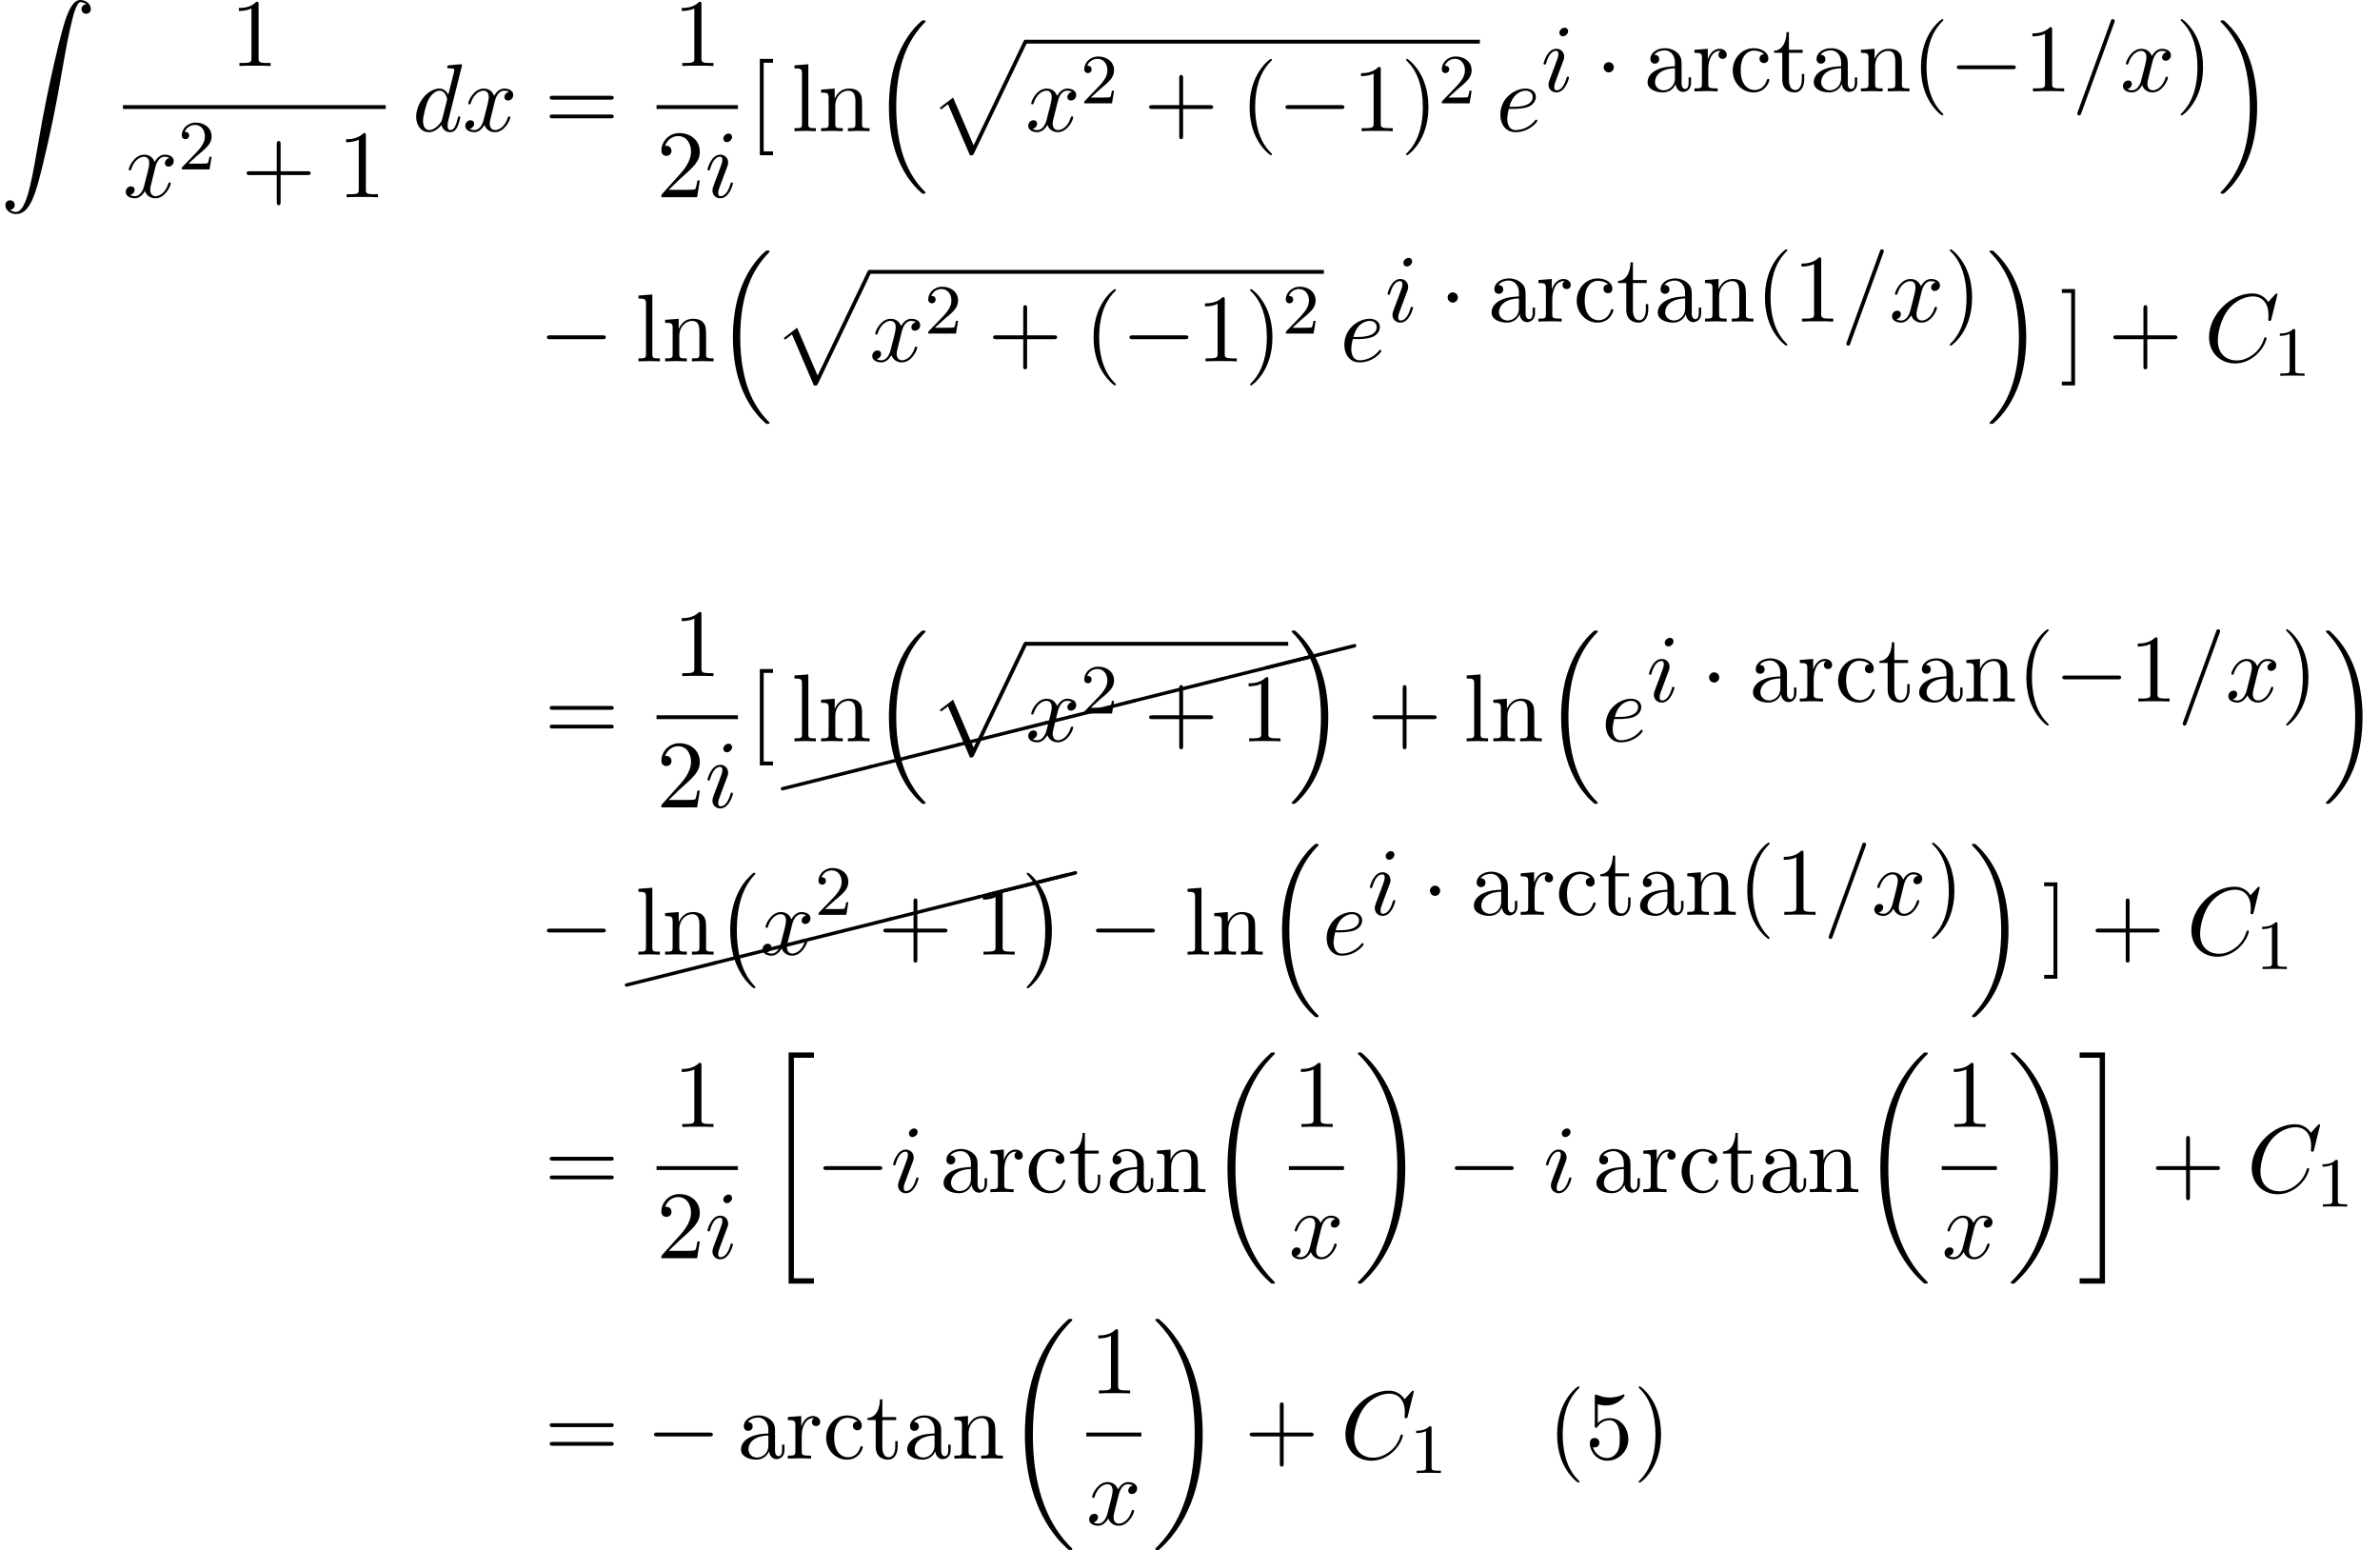 <?xml version='1.0' encoding='UTF-8'?>
<!-- This file was generated by dvisvgm 2.13.3 -->
<svg version='1.1' xmlns='http://www.w3.org/2000/svg' xmlns:xlink='http://www.w3.org/1999/xlink' width='269.504pt' height='175.514pt' viewBox='98.374 80.697 269.504 175.514'>
<defs>
<path id='g5-24' d='M10.002-2.291C10.092-2.311 10.162-2.391 10.162-2.491C10.162-2.6 10.072-2.69 9.963-2.69C9.943-2.69 9.923-2.68 9.913-2.68L-.04-.189C-.13-.169-.189-.09-.189 0C-.189 .11-.11 .189 0 .189H.04L10.002-2.291Z'/>
<path id='g0-0' d='M4.505 12.535C4.505 12.491 4.484 12.469 4.462 12.436C3.96 11.902 3.218 11.018 2.76 9.24C2.509 8.247 2.411 7.124 2.411 6.109C2.411 3.24 3.098 1.233 4.407-.185C4.505-.284 4.505-.305 4.505-.327C4.505-.436 4.418-.436 4.375-.436C4.211-.436 3.622 .218 3.48 .382C2.367 1.702 1.658 3.665 1.658 6.098C1.658 7.647 1.931 9.84 3.36 11.684C3.469 11.815 4.178 12.644 4.375 12.644C4.418 12.644 4.505 12.644 4.505 12.535Z'/>
<path id='g0-1' d='M3.327 6.109C3.327 4.56 3.055 2.367 1.625 .524C1.516 .393 .807-.436 .611-.436C.556-.436 .48-.415 .48-.327C.48-.284 .502-.251 .545-.218C1.069 .349 1.778 1.233 2.225 2.967C2.476 3.96 2.575 5.084 2.575 6.098C2.575 7.2 2.476 8.313 2.193 9.382C1.778 10.909 1.135 11.782 .578 12.393C.48 12.491 .48 12.513 .48 12.535C.48 12.622 .556 12.644 .611 12.644C.775 12.644 1.375 11.978 1.505 11.825C2.618 10.505 3.327 8.542 3.327 6.109Z'/>
<path id='g0-16' d='M5.618 19.069C5.64 19.08 5.738 19.189 5.749 19.189H5.989C6.022 19.189 6.109 19.178 6.109 19.08C6.109 19.036 6.087 19.015 6.065 18.982C5.673 18.589 5.084 17.989 4.407 16.789C3.229 14.695 2.793 12 2.793 9.382C2.793 4.538 4.167 1.691 6.076-.24C6.109-.273 6.109-.305 6.109-.327C6.109-.436 6.033-.436 5.902-.436C5.76-.436 5.738-.436 5.64-.349C4.604 .545 3.436 2.062 2.684 4.364C2.215 5.804 1.964 7.56 1.964 9.371C1.964 11.956 2.433 14.88 4.145 17.411C4.44 17.836 4.844 18.284 4.844 18.295C4.953 18.425 5.105 18.6 5.193 18.676L5.618 19.069Z'/>
<path id='g0-17' d='M4.538 9.371C4.538 6.24 3.807 2.913 1.658 .458C1.505 .284 1.102-.142 .84-.371C.764-.436 .742-.436 .6-.436C.491-.436 .393-.436 .393-.327C.393-.284 .436-.24 .458-.218C.829 .164 1.418 .764 2.095 1.964C3.273 4.058 3.709 6.753 3.709 9.371C3.709 14.105 2.4 16.996 .436 18.993C.415 19.015 .393 19.047 .393 19.08C.393 19.189 .491 19.189 .6 19.189C.742 19.189 .764 19.189 .862 19.102C1.898 18.207 3.065 16.691 3.818 14.389C4.298 12.895 4.538 11.127 4.538 9.371Z'/>
<path id='g0-18' d='M7.636 25.625C7.636 25.582 7.615 25.56 7.593 25.527C7.189 25.124 6.458 24.393 5.727 23.215C3.971 20.4 3.175 16.855 3.175 12.655C3.175 9.72 3.567 5.935 5.367 2.684C6.229 1.135 7.124 .24 7.604-.24C7.636-.273 7.636-.295 7.636-.327C7.636-.436 7.56-.436 7.407-.436S7.233-.436 7.069-.273C3.415 3.055 2.269 8.051 2.269 12.644C2.269 16.931 3.251 21.251 6.022 24.513C6.24 24.764 6.655 25.211 7.102 25.604C7.233 25.735 7.255 25.735 7.407 25.735S7.636 25.735 7.636 25.625Z'/>
<path id='g0-19' d='M5.749 12.655C5.749 8.367 4.767 4.047 1.996 .785C1.778 .535 1.364 .087 .916-.305C.785-.436 .764-.436 .611-.436C.48-.436 .382-.436 .382-.327C.382-.284 .425-.24 .447-.218C.829 .175 1.56 .905 2.291 2.084C4.047 4.898 4.844 8.444 4.844 12.644C4.844 15.578 4.451 19.364 2.651 22.615C1.789 24.164 .884 25.069 .425 25.527C.404 25.56 .382 25.593 .382 25.625C.382 25.735 .48 25.735 .611 25.735C.764 25.735 .785 25.735 .949 25.571C4.604 22.244 5.749 17.247 5.749 12.655Z'/>
<path id='g0-20' d='M2.727 25.735H5.596V25.135H3.327V.164H5.596V-.436H2.727V25.735Z'/>
<path id='g0-21' d='M2.422 25.135H.153V25.735H3.022V-.436H.153V.164H2.422V25.135Z'/>
<path id='g0-90' d='M1.135 23.749C1.484 23.727 1.669 23.487 1.669 23.215C1.669 22.855 1.396 22.68 1.145 22.68C.884 22.68 .611 22.844 .611 23.225C.611 23.782 1.156 24.24 1.822 24.24C3.48 24.24 4.102 21.687 4.876 18.524C5.716 15.076 6.425 11.596 7.015 8.095C7.418 5.771 7.822 3.589 8.193 2.182C8.324 1.647 8.695 .24 9.12 .24C9.458 .24 9.731 .447 9.775 .491C9.415 .513 9.229 .753 9.229 1.025C9.229 1.385 9.502 1.56 9.753 1.56C10.015 1.56 10.287 1.396 10.287 1.015C10.287 .425 9.698 0 9.098 0C8.269 0 7.658 1.189 7.058 3.415C7.025 3.535 5.542 9.011 4.342 16.145C4.058 17.815 3.742 19.636 3.382 21.153C3.185 21.949 2.684 24 1.8 24C1.407 24 1.145 23.749 1.135 23.749Z'/>
<path id='g0-112' d='M4.625 12.655C4.964 12.655 4.975 12.644 5.084 12.436L11.051-.022C11.127-.164 11.127-.185 11.127-.218C11.127-.338 11.04-.436 10.909-.436C10.767-.436 10.724-.338 10.669-.218L5.04 11.52L2.716 6.109L1.2 7.276L1.364 7.451L2.138 6.862L4.625 12.655Z'/>
<path id='g2-61' d='M4.789-7.767C4.844-7.909 4.844-7.953 4.844-7.964C4.844-8.084 4.745-8.182 4.625-8.182C4.549-8.182 4.473-8.149 4.44-8.084L.655 2.313C.6 2.455 .6 2.498 .6 2.509C.6 2.629 .698 2.727 .818 2.727C.96 2.727 .993 2.651 1.058 2.465L4.789-7.767Z'/>
<path id='g2-67' d='M8.291-7.582C8.291-7.615 8.269-7.691 8.171-7.691C8.138-7.691 8.127-7.68 8.007-7.56L7.244-6.72C7.145-6.873 6.644-7.691 5.433-7.691C3-7.691 .545-5.28 .545-2.749C.545-.949 1.833 .24 3.502 .24C4.451 .24 5.28-.196 5.858-.698C6.873-1.593 7.058-2.585 7.058-2.618C7.058-2.727 6.949-2.727 6.927-2.727C6.862-2.727 6.807-2.705 6.785-2.618C6.687-2.302 6.436-1.527 5.684-.895C4.931-.284 4.244-.098 3.676-.098C2.695-.098 1.538-.665 1.538-2.367C1.538-2.989 1.767-4.756 2.858-6.033C3.524-6.807 4.549-7.353 5.52-7.353C6.633-7.353 7.276-6.513 7.276-5.247C7.276-4.811 7.244-4.8 7.244-4.691S7.364-4.582 7.407-4.582C7.549-4.582 7.549-4.604 7.604-4.8L8.291-7.582Z'/>
<path id='g2-100' d='M5.629-7.451C5.629-7.462 5.629-7.571 5.487-7.571C5.324-7.571 4.287-7.473 4.102-7.451C4.015-7.44 3.949-7.385 3.949-7.244C3.949-7.113 4.047-7.113 4.211-7.113C4.735-7.113 4.756-7.036 4.756-6.927L4.724-6.709L4.069-4.124C3.873-4.527 3.556-4.822 3.065-4.822C1.789-4.822 .436-3.218 .436-1.625C.436-.6 1.036 .12 1.887 .12C2.105 .12 2.651 .076 3.305-.698C3.393-.24 3.775 .12 4.298 .12C4.68 .12 4.931-.131 5.105-.48C5.291-.873 5.433-1.538 5.433-1.56C5.433-1.669 5.335-1.669 5.302-1.669C5.193-1.669 5.182-1.625 5.149-1.473C4.964-.764 4.767-.12 4.32-.12C4.025-.12 3.993-.404 3.993-.622C3.993-.884 4.015-.96 4.058-1.145L5.629-7.451ZM3.36-1.298C3.305-1.102 3.305-1.08 3.142-.895C2.662-.295 2.215-.12 1.909-.12C1.364-.12 1.211-.72 1.211-1.145C1.211-1.691 1.56-3.033 1.811-3.535C2.149-4.178 2.64-4.582 3.076-4.582C3.785-4.582 3.938-3.687 3.938-3.622S3.916-3.491 3.905-3.436L3.36-1.298Z'/>
<path id='g2-101' d='M2.04-2.52C2.356-2.52 3.164-2.542 3.709-2.771C4.473-3.098 4.527-3.742 4.527-3.895C4.527-4.375 4.113-4.822 3.36-4.822C2.149-4.822 .502-3.764 .502-1.855C.502-.742 1.145 .12 2.215 .12C3.775 .12 4.691-1.036 4.691-1.167C4.691-1.233 4.625-1.309 4.56-1.309C4.505-1.309 4.484-1.287 4.418-1.2C3.556-.12 2.367-.12 2.236-.12C1.385-.12 1.287-1.036 1.287-1.385C1.287-1.516 1.298-1.855 1.462-2.52H2.04ZM1.527-2.76C1.953-4.418 3.076-4.582 3.36-4.582C3.873-4.582 4.167-4.265 4.167-3.895C4.167-2.76 2.422-2.76 1.975-2.76H1.527Z'/>
<path id='g2-105' d='M3.098-6.818C3.098-7.036 2.945-7.211 2.695-7.211C2.4-7.211 2.105-6.927 2.105-6.633C2.105-6.425 2.258-6.24 2.52-6.24C2.771-6.24 3.098-6.491 3.098-6.818ZM2.269-2.716C2.4-3.033 2.4-3.055 2.509-3.349C2.596-3.567 2.651-3.72 2.651-3.927C2.651-4.418 2.302-4.822 1.756-4.822C.731-4.822 .316-3.24 .316-3.142C.316-3.033 .425-3.033 .447-3.033C.556-3.033 .567-3.055 .622-3.229C.916-4.255 1.353-4.582 1.724-4.582C1.811-4.582 1.996-4.582 1.996-4.233C1.996-4.004 1.92-3.775 1.876-3.665C1.789-3.382 1.298-2.116 1.124-1.647C1.015-1.364 .873-1.004 .873-.775C.873-.262 1.244 .12 1.767 .12C2.793 .12 3.196-1.462 3.196-1.56C3.196-1.669 3.098-1.669 3.065-1.669C2.956-1.669 2.956-1.636 2.902-1.473C2.705-.785 2.345-.12 1.789-.12C1.604-.12 1.527-.229 1.527-.48C1.527-.753 1.593-.905 1.844-1.571L2.269-2.716Z'/>
<path id='g2-120' d='M3.644-3.295C3.709-3.578 3.96-4.582 4.724-4.582C4.778-4.582 5.04-4.582 5.269-4.44C4.964-4.385 4.745-4.113 4.745-3.851C4.745-3.676 4.865-3.469 5.16-3.469C5.4-3.469 5.749-3.665 5.749-4.102C5.749-4.669 5.105-4.822 4.735-4.822C4.102-4.822 3.72-4.244 3.589-3.993C3.316-4.713 2.727-4.822 2.411-4.822C1.276-4.822 .655-3.415 .655-3.142C.655-3.033 .764-3.033 .785-3.033C.873-3.033 .905-3.055 .927-3.153C1.298-4.309 2.018-4.582 2.389-4.582C2.596-4.582 2.978-4.484 2.978-3.851C2.978-3.513 2.793-2.782 2.389-1.255C2.215-.578 1.833-.12 1.353-.12C1.287-.12 1.036-.12 .807-.262C1.08-.316 1.32-.545 1.32-.851C1.32-1.145 1.08-1.233 .916-1.233C.589-1.233 .316-.949 .316-.6C.316-.098 .862 .12 1.342 .12C2.062 .12 2.455-.644 2.487-.709C2.618-.305 3.011 .12 3.665 .12C4.789 .12 5.411-1.287 5.411-1.56C5.411-1.669 5.313-1.669 5.28-1.669C5.182-1.669 5.16-1.625 5.138-1.549C4.778-.382 4.036-.12 3.687-.12C3.262-.12 3.087-.469 3.087-.84C3.087-1.08 3.153-1.32 3.273-1.8L3.644-3.295Z'/>
<path id='g3-49' d='M2.503-5.077C2.503-5.292 2.487-5.3 2.271-5.3C1.945-4.981 1.522-4.79 .765-4.79V-4.527C.98-4.527 1.411-4.527 1.873-4.742V-.654C1.873-.359 1.849-.263 1.092-.263H.813V0C1.14-.024 1.825-.024 2.184-.024S3.236-.024 3.563 0V-.263H3.284C2.527-.263 2.503-.359 2.503-.654V-5.077Z'/>
<path id='g3-50' d='M2.248-1.626C2.375-1.745 2.71-2.008 2.837-2.12C3.332-2.574 3.802-3.013 3.802-3.738C3.802-4.686 3.005-5.3 2.008-5.3C1.052-5.3 .422-4.575 .422-3.866C.422-3.475 .733-3.419 .845-3.419C1.012-3.419 1.259-3.539 1.259-3.842C1.259-4.256 .861-4.256 .765-4.256C.996-4.838 1.53-5.037 1.921-5.037C2.662-5.037 3.045-4.407 3.045-3.738C3.045-2.909 2.463-2.303 1.522-1.339L.518-.303C.422-.215 .422-.199 .422 0H3.571L3.802-1.427H3.555C3.531-1.267 3.467-.869 3.371-.717C3.324-.654 2.718-.654 2.59-.654H1.172L2.248-1.626Z'/>
<path id='g4-40' d='M3.611 2.618C3.611 2.585 3.611 2.564 3.425 2.378C2.062 1.004 1.713-1.058 1.713-2.727C1.713-4.625 2.127-6.524 3.469-7.887C3.611-8.018 3.611-8.04 3.611-8.073C3.611-8.149 3.567-8.182 3.502-8.182C3.393-8.182 2.411-7.44 1.767-6.055C1.211-4.855 1.08-3.644 1.08-2.727C1.08-1.876 1.2-.556 1.8 .676C2.455 2.018 3.393 2.727 3.502 2.727C3.567 2.727 3.611 2.695 3.611 2.618Z'/>
<path id='g4-41' d='M3.153-2.727C3.153-3.578 3.033-4.898 2.433-6.131C1.778-7.473 .84-8.182 .731-8.182C.665-8.182 .622-8.138 .622-8.073C.622-8.04 .622-8.018 .829-7.822C1.898-6.742 2.52-5.007 2.52-2.727C2.52-.862 2.116 1.058 .764 2.433C.622 2.564 .622 2.585 .622 2.618C.622 2.684 .665 2.727 .731 2.727C.84 2.727 1.822 1.985 2.465 .6C3.022-.6 3.153-1.811 3.153-2.727Z'/>
<path id='g4-43' d='M4.462-2.509H7.505C7.658-2.509 7.865-2.509 7.865-2.727S7.658-2.945 7.505-2.945H4.462V-6C4.462-6.153 4.462-6.36 4.244-6.36S4.025-6.153 4.025-6V-2.945H.971C.818-2.945 .611-2.945 .611-2.727S.818-2.509 .971-2.509H4.025V.545C4.025 .698 4.025 .905 4.244 .905S4.462 .698 4.462 .545V-2.509Z'/>
<path id='g4-49' d='M3.207-6.982C3.207-7.244 3.207-7.265 2.956-7.265C2.28-6.567 1.32-6.567 .971-6.567V-6.229C1.189-6.229 1.833-6.229 2.4-6.513V-.862C2.4-.469 2.367-.338 1.385-.338H1.036V0C1.418-.033 2.367-.033 2.804-.033S4.189-.033 4.571 0V-.338H4.222C3.24-.338 3.207-.458 3.207-.862V-6.982Z'/>
<path id='g4-50' d='M1.385-.84L2.542-1.964C4.244-3.469 4.898-4.058 4.898-5.149C4.898-6.393 3.916-7.265 2.585-7.265C1.353-7.265 .545-6.262 .545-5.291C.545-4.68 1.091-4.68 1.124-4.68C1.309-4.68 1.691-4.811 1.691-5.258C1.691-5.542 1.495-5.825 1.113-5.825C1.025-5.825 1.004-5.825 .971-5.815C1.222-6.524 1.811-6.927 2.444-6.927C3.436-6.927 3.905-6.044 3.905-5.149C3.905-4.276 3.36-3.415 2.76-2.738L.665-.404C.545-.284 .545-.262 .545 0H4.593L4.898-1.898H4.625C4.571-1.571 4.495-1.091 4.385-.927C4.309-.84 3.589-.84 3.349-.84H1.385Z'/>
<path id='g4-53' d='M4.898-2.193C4.898-3.491 4.004-4.582 2.825-4.582C2.302-4.582 1.833-4.407 1.44-4.025V-6.153C1.658-6.087 2.018-6.011 2.367-6.011C3.709-6.011 4.473-7.004 4.473-7.145C4.473-7.211 4.44-7.265 4.364-7.265C4.353-7.265 4.331-7.265 4.276-7.233C4.058-7.135 3.524-6.916 2.793-6.916C2.356-6.916 1.855-6.993 1.342-7.222C1.255-7.255 1.233-7.255 1.211-7.255C1.102-7.255 1.102-7.167 1.102-6.993V-3.764C1.102-3.567 1.102-3.48 1.255-3.48C1.331-3.48 1.353-3.513 1.396-3.578C1.516-3.753 1.92-4.342 2.804-4.342C3.371-4.342 3.644-3.84 3.731-3.644C3.905-3.24 3.927-2.815 3.927-2.269C3.927-1.887 3.927-1.233 3.665-.775C3.404-.349 3-.065 2.498-.065C1.702-.065 1.08-.644 .895-1.287C.927-1.276 .96-1.265 1.08-1.265C1.44-1.265 1.625-1.538 1.625-1.8S1.44-2.335 1.08-2.335C.927-2.335 .545-2.258 .545-1.756C.545-.818 1.298 .24 2.52 .24C3.785 .24 4.898-.807 4.898-2.193Z'/>
<path id='g4-61' d='M7.495-3.567C7.658-3.567 7.865-3.567 7.865-3.785S7.658-4.004 7.505-4.004H.971C.818-4.004 .611-4.004 .611-3.785S.818-3.567 .982-3.567H7.495ZM7.505-1.451C7.658-1.451 7.865-1.451 7.865-1.669S7.658-1.887 7.495-1.887H.982C.818-1.887 .611-1.887 .611-1.669S.818-1.451 .971-1.451H7.505Z'/>
<path id='g4-91' d='M2.782 2.727V2.291H1.724V-7.745H2.782V-8.182H1.287V2.727H2.782Z'/>
<path id='g4-93' d='M1.735-8.182H.24V-7.745H1.298V2.291H.24V2.727H1.735V-8.182Z'/>
<path id='g4-97' d='M3.633-.829C3.676-.393 3.971 .065 4.484 .065C4.713 .065 5.378-.087 5.378-.971V-1.582H5.105V-.971C5.105-.338 4.833-.273 4.713-.273C4.353-.273 4.309-.764 4.309-.818V-3C4.309-3.458 4.309-3.884 3.916-4.287C3.491-4.713 2.945-4.887 2.422-4.887C1.527-4.887 .775-4.375 .775-3.655C.775-3.327 .993-3.142 1.276-3.142C1.582-3.142 1.778-3.36 1.778-3.644C1.778-3.775 1.724-4.135 1.222-4.145C1.516-4.527 2.051-4.647 2.4-4.647C2.935-4.647 3.556-4.222 3.556-3.251V-2.847C3-2.815 2.236-2.782 1.549-2.455C.731-2.084 .458-1.516 .458-1.036C.458-.153 1.516 .12 2.204 .12C2.924 .12 3.425-.316 3.633-.829ZM3.556-2.618V-1.527C3.556-.491 2.771-.12 2.28-.12C1.745-.12 1.298-.502 1.298-1.047C1.298-1.647 1.756-2.553 3.556-2.618Z'/>
<path id='g4-99' d='M1.276-2.378C1.276-4.156 2.171-4.615 2.749-4.615C2.847-4.615 3.535-4.604 3.916-4.211C3.469-4.178 3.404-3.851 3.404-3.709C3.404-3.425 3.6-3.207 3.905-3.207C4.189-3.207 4.407-3.393 4.407-3.72C4.407-4.462 3.578-4.887 2.738-4.887C1.375-4.887 .371-3.709 .371-2.356C.371-.96 1.451 .12 2.716 .12C4.178 .12 4.527-1.189 4.527-1.298S4.418-1.407 4.385-1.407C4.287-1.407 4.265-1.364 4.244-1.298C3.927-.284 3.218-.153 2.815-.153C2.236-.153 1.276-.622 1.276-2.378Z'/>
<path id='g4-108' d='M1.931-7.571L.36-7.451V-7.113C1.124-7.113 1.211-7.036 1.211-6.502V-.829C1.211-.338 1.091-.338 .36-.338V0C.72-.011 1.298-.033 1.571-.033S2.378-.011 2.782 0V-.338C2.051-.338 1.931-.338 1.931-.829V-7.571Z'/>
<path id='g4-110' d='M1.2-3.753V-.829C1.2-.338 1.08-.338 .349-.338V0C.731-.011 1.287-.033 1.582-.033C1.865-.033 2.433-.011 2.804 0V-.338C2.073-.338 1.953-.338 1.953-.829V-2.836C1.953-3.971 2.727-4.582 3.425-4.582C4.113-4.582 4.233-3.993 4.233-3.371V-.829C4.233-.338 4.113-.338 3.382-.338V0C3.764-.011 4.32-.033 4.615-.033C4.898-.033 5.465-.011 5.836 0V-.338C5.269-.338 4.996-.338 4.985-.665V-2.749C4.985-3.687 4.985-4.025 4.647-4.418C4.495-4.604 4.135-4.822 3.502-4.822C2.705-4.822 2.193-4.353 1.887-3.676V-4.822L.349-4.702V-4.364C1.113-4.364 1.2-4.287 1.2-3.753Z'/>
<path id='g4-114' d='M1.822-3.622V-4.822L.305-4.702V-4.364C1.069-4.364 1.156-4.287 1.156-3.753V-.829C1.156-.338 1.036-.338 .305-.338V0C.731-.011 1.244-.033 1.549-.033C1.985-.033 2.498-.033 2.935 0V-.338H2.705C1.898-.338 1.876-.458 1.876-.851V-2.531C1.876-3.611 2.335-4.582 3.164-4.582C3.24-4.582 3.262-4.582 3.284-4.571C3.251-4.56 3.033-4.429 3.033-4.145C3.033-3.84 3.262-3.676 3.502-3.676C3.698-3.676 3.971-3.807 3.971-4.156S3.633-4.822 3.164-4.822C2.367-4.822 1.975-4.091 1.822-3.622Z'/>
<path id='g4-116' d='M1.887-4.364H3.447V-4.702H1.887V-6.709H1.615C1.604-5.815 1.276-4.647 .207-4.604V-4.364H1.135V-1.353C1.135-.011 2.149 .12 2.542 .12C3.316 .12 3.622-.655 3.622-1.353V-1.975H3.349V-1.375C3.349-.567 3.022-.153 2.618-.153C1.887-.153 1.887-1.145 1.887-1.331V-4.364Z'/>
<path id='g1-0' d='M7.189-2.509C7.375-2.509 7.571-2.509 7.571-2.727S7.375-2.945 7.189-2.945H1.287C1.102-2.945 .905-2.945 .905-2.727S1.102-2.509 1.287-2.509H7.189Z'/>
<path id='g1-1' d='M2.095-2.727C2.095-3.044 1.833-3.305 1.516-3.305S.938-3.044 .938-2.727S1.2-2.149 1.516-2.149S2.095-2.411 2.095-2.727Z'/>
</defs>
<g id='page1'>
<use x='98.374' y='80.697' xlink:href='#g0-90'/>
<use x='124.447' y='88.166' xlink:href='#g4-49'/>
<rect x='112.297' y='92.601' height='.436' width='29.755'/>
<use x='112.297' y='103.029' xlink:href='#g2-120'/>
<use x='118.532' y='99.878' xlink:href='#g3-50'/>
<use x='125.688' y='103.029' xlink:href='#g4-43'/>
<use x='136.597' y='103.029' xlink:href='#g4-49'/>
<use x='145.065' y='95.546' xlink:href='#g2-100'/>
<use x='150.743' y='95.546' xlink:href='#g2-120'/>
<use x='160.008' y='95.546' xlink:href='#g4-61'/>
<use x='174.598' y='88.166' xlink:href='#g4-49'/>
<rect x='172.719' y='92.601' height='.436' width='9.213'/>
<use x='172.719' y='103.029' xlink:href='#g4-50'/>
<use x='178.174' y='103.029' xlink:href='#g2-105'/>
<use x='183.127' y='95.546' xlink:href='#g4-91'/>
<use x='187.976' y='95.546' xlink:href='#g4-108'/>
<use x='191.006' y='95.546' xlink:href='#g4-110'/>
<use x='197.067' y='83.437' xlink:href='#g0-16'/>
<use x='203.582' y='85.633' xlink:href='#g0-112'/>
<rect x='214.491' y='85.197' height='.436' width='51.457'/>
<use x='214.491' y='95.546' xlink:href='#g2-120'/>
<use x='220.726' y='92.394' xlink:href='#g3-50'/>
<use x='227.883' y='95.546' xlink:href='#g4-43'/>
<use x='238.792' y='95.546' xlink:href='#g4-40'/>
<use x='243.034' y='95.546' xlink:href='#g1-0'/>
<use x='251.519' y='95.546' xlink:href='#g4-49'/>
<use x='256.973' y='95.546' xlink:href='#g4-41'/>
<use x='261.216' y='92.394' xlink:href='#g3-50'/>
<use x='267.766' y='95.546' xlink:href='#g2-101'/>
<use x='272.846' y='91.042' xlink:href='#g2-105'/>
<use x='279.028' y='91.042' xlink:href='#g1-1'/>
<use x='284.483' y='91.042' xlink:href='#g4-97'/>
<use x='289.938' y='91.042' xlink:href='#g4-114'/>
<use x='294.21' y='91.042' xlink:href='#g4-99'/>
<use x='299.059' y='91.042' xlink:href='#g4-116'/>
<use x='303.301' y='91.042' xlink:href='#g4-97'/>
<use x='308.756' y='91.042' xlink:href='#g4-110'/>
<use x='314.816' y='91.042' xlink:href='#g4-40'/>
<use x='319.059' y='91.042' xlink:href='#g1-0'/>
<use x='327.544' y='91.042' xlink:href='#g4-49'/>
<use x='332.998' y='91.042' xlink:href='#g2-61'/>
<use x='338.453' y='91.042' xlink:href='#g2-120'/>
<use x='344.688' y='91.042' xlink:href='#g4-41'/>
<use x='349.428' y='83.437' xlink:href='#g0-17'/>
<use x='159.402' y='121.611' xlink:href='#g1-0'/>
<use x='170.311' y='121.611' xlink:href='#g4-108'/>
<use x='173.342' y='121.611' xlink:href='#g4-110'/>
<use x='179.402' y='109.502' xlink:href='#g0-16'/>
<use x='185.918' y='111.698' xlink:href='#g0-112'/>
<rect x='196.827' y='111.262' height='.436' width='51.457'/>
<use x='196.827' y='121.611' xlink:href='#g2-120'/>
<use x='203.062' y='118.46' xlink:href='#g3-50'/>
<use x='210.218' y='121.611' xlink:href='#g4-43'/>
<use x='221.127' y='121.611' xlink:href='#g4-40'/>
<use x='225.37' y='121.611' xlink:href='#g1-0'/>
<use x='233.854' y='121.611' xlink:href='#g4-49'/>
<use x='239.309' y='121.611' xlink:href='#g4-41'/>
<use x='243.551' y='118.46' xlink:href='#g3-50'/>
<use x='250.102' y='121.611' xlink:href='#g2-101'/>
<use x='255.181' y='117.107' xlink:href='#g2-105'/>
<use x='261.364' y='117.107' xlink:href='#g1-1'/>
<use x='266.818' y='117.107' xlink:href='#g4-97'/>
<use x='272.273' y='117.107' xlink:href='#g4-114'/>
<use x='276.546' y='117.107' xlink:href='#g4-99'/>
<use x='281.394' y='117.107' xlink:href='#g4-116'/>
<use x='285.637' y='117.107' xlink:href='#g4-97'/>
<use x='291.091' y='117.107' xlink:href='#g4-110'/>
<use x='297.152' y='117.107' xlink:href='#g4-40'/>
<use x='301.394' y='117.107' xlink:href='#g4-49'/>
<use x='306.849' y='117.107' xlink:href='#g2-61'/>
<use x='312.303' y='117.107' xlink:href='#g2-120'/>
<use x='318.538' y='117.107' xlink:href='#g4-41'/>
<use x='323.279' y='109.502' xlink:href='#g0-17'/>
<use x='331.612' y='121.611' xlink:href='#g4-93'/>
<use x='337.067' y='121.611' xlink:href='#g4-43'/>
<use x='347.976' y='121.611' xlink:href='#g2-67'/>
<use x='355.773' y='123.248' xlink:href='#g3-49'/>
<use x='160.008' y='164.632' xlink:href='#g4-61'/>
<use x='174.598' y='157.252' xlink:href='#g4-49'/>
<rect x='172.719' y='161.686' height='.436' width='9.213'/>
<use x='172.719' y='172.115' xlink:href='#g4-50'/>
<use x='178.174' y='172.115' xlink:href='#g2-105'/>
<use x='183.127' y='164.632' xlink:href='#g4-91'/>
<use x='186.98' y='170.002' xlink:href='#g5-24'/>
<use x='196.942' y='167.511' xlink:href='#g5-24'/>
<use x='206.905' y='165.02' xlink:href='#g5-24'/>
<use x='216.868' y='162.53' xlink:href='#g5-24'/>
<use x='226.83' y='160.039' xlink:href='#g5-24'/>
<use x='236.793' y='157.548' xlink:href='#g5-24'/>
<use x='241.795' y='156.298' xlink:href='#g5-24'/>
<use x='187.976' y='164.632' xlink:href='#g4-108'/>
<use x='191.006' y='164.632' xlink:href='#g4-110'/>
<use x='197.067' y='152.523' xlink:href='#g0-16'/>
<use x='203.582' y='153.81' xlink:href='#g0-112'/>
<rect x='214.491' y='153.374' height='.436' width='29.755'/>
<use x='214.491' y='164.632' xlink:href='#g2-120'/>
<use x='220.726' y='161.48' xlink:href='#g3-50'/>
<use x='227.883' y='164.632' xlink:href='#g4-43'/>
<use x='238.792' y='164.632' xlink:href='#g4-49'/>
<use x='244.246' y='152.523' xlink:href='#g0-17'/>
<use x='253.186' y='164.632' xlink:href='#g4-43'/>
<use x='264.095' y='164.632' xlink:href='#g4-108'/>
<use x='267.125' y='164.632' xlink:href='#g4-110'/>
<use x='273.186' y='152.523' xlink:href='#g0-16'/>
<use x='279.701' y='164.632' xlink:href='#g2-101'/>
<use x='284.78' y='160.128' xlink:href='#g2-105'/>
<use x='290.963' y='160.128' xlink:href='#g1-1'/>
<use x='296.417' y='160.128' xlink:href='#g4-97'/>
<use x='301.872' y='160.128' xlink:href='#g4-114'/>
<use x='306.145' y='160.128' xlink:href='#g4-99'/>
<use x='310.993' y='160.128' xlink:href='#g4-116'/>
<use x='315.236' y='160.128' xlink:href='#g4-97'/>
<use x='320.69' y='160.128' xlink:href='#g4-110'/>
<use x='326.751' y='160.128' xlink:href='#g4-40'/>
<use x='330.993' y='160.128' xlink:href='#g1-0'/>
<use x='339.478' y='160.128' xlink:href='#g4-49'/>
<use x='344.933' y='160.128' xlink:href='#g2-61'/>
<use x='350.387' y='160.128' xlink:href='#g2-120'/>
<use x='356.622' y='160.128' xlink:href='#g4-41'/>
<use x='361.362' y='152.523' xlink:href='#g0-17'/>
<use x='159.402' y='188.786' xlink:href='#g1-0'/>
<use x='169.315' y='192.229' xlink:href='#g5-24'/>
<use x='179.278' y='189.738' xlink:href='#g5-24'/>
<use x='189.241' y='187.247' xlink:href='#g5-24'/>
<use x='199.203' y='184.757' xlink:href='#g5-24'/>
<use x='209.166' y='182.266' xlink:href='#g5-24'/>
<use x='210.191' y='182.012' xlink:href='#g5-24'/>
<use x='170.311' y='188.786' xlink:href='#g4-108'/>
<use x='173.342' y='188.786' xlink:href='#g4-110'/>
<use x='179.402' y='179.95' xlink:href='#g0-0'/>
<use x='184.402' y='188.786' xlink:href='#g2-120'/>
<use x='190.637' y='184.282' xlink:href='#g3-50'/>
<use x='197.794' y='188.786' xlink:href='#g4-43'/>
<use x='208.703' y='188.786' xlink:href='#g4-49'/>
<use x='214.157' y='179.95' xlink:href='#g0-1'/>
<use x='221.582' y='188.786' xlink:href='#g1-0'/>
<use x='232.491' y='188.786' xlink:href='#g4-108'/>
<use x='235.521' y='188.786' xlink:href='#g4-110'/>
<use x='241.582' y='176.677' xlink:href='#g0-16'/>
<use x='248.097' y='188.786' xlink:href='#g2-101'/>
<use x='253.176' y='184.282' xlink:href='#g2-105'/>
<use x='259.359' y='184.282' xlink:href='#g1-1'/>
<use x='264.813' y='184.282' xlink:href='#g4-97'/>
<use x='270.268' y='184.282' xlink:href='#g4-114'/>
<use x='274.541' y='184.282' xlink:href='#g4-99'/>
<use x='279.389' y='184.282' xlink:href='#g4-116'/>
<use x='283.632' y='184.282' xlink:href='#g4-97'/>
<use x='289.086' y='184.282' xlink:href='#g4-110'/>
<use x='295.147' y='184.282' xlink:href='#g4-40'/>
<use x='299.389' y='184.282' xlink:href='#g4-49'/>
<use x='304.844' y='184.282' xlink:href='#g2-61'/>
<use x='310.298' y='184.282' xlink:href='#g2-120'/>
<use x='316.533' y='184.282' xlink:href='#g4-41'/>
<use x='321.274' y='176.677' xlink:href='#g0-17'/>
<use x='329.607' y='188.786' xlink:href='#g4-93'/>
<use x='335.062' y='188.786' xlink:href='#g4-43'/>
<use x='345.971' y='188.786' xlink:href='#g2-67'/>
<use x='353.768' y='190.422' xlink:href='#g3-49'/>
<use x='160.008' y='215.68' xlink:href='#g4-61'/>
<use x='174.598' y='208.3' xlink:href='#g4-49'/>
<rect x='172.719' y='212.735' height='.436' width='9.213'/>
<use x='172.719' y='223.164' xlink:href='#g4-50'/>
<use x='178.174' y='223.164' xlink:href='#g2-105'/>
<use x='184.946' y='200.299' xlink:href='#g0-20'/>
<use x='190.703' y='215.68' xlink:href='#g1-0'/>
<use x='199.188' y='215.68' xlink:href='#g2-105'/>
<use x='204.765' y='215.68' xlink:href='#g4-97'/>
<use x='210.219' y='215.68' xlink:href='#g4-114'/>
<use x='214.492' y='215.68' xlink:href='#g4-99'/>
<use x='219.34' y='215.68' xlink:href='#g4-116'/>
<use x='223.583' y='215.68' xlink:href='#g4-97'/>
<use x='229.037' y='215.68' xlink:href='#g4-110'/>
<use x='235.098' y='200.299' xlink:href='#g0-18'/>
<use x='244.714' y='208.3' xlink:href='#g4-49'/>
<rect x='244.324' y='212.735' height='.436' width='6.235'/>
<use x='244.324' y='223.164' xlink:href='#g2-120'/>
<use x='251.754' y='200.299' xlink:href='#g0-19'/>
<use x='262.209' y='215.68' xlink:href='#g1-0'/>
<use x='273.118' y='215.68' xlink:href='#g2-105'/>
<use x='278.694' y='215.68' xlink:href='#g4-97'/>
<use x='284.149' y='215.68' xlink:href='#g4-114'/>
<use x='288.422' y='215.68' xlink:href='#g4-99'/>
<use x='293.27' y='215.68' xlink:href='#g4-116'/>
<use x='297.512' y='215.68' xlink:href='#g4-97'/>
<use x='302.967' y='215.68' xlink:href='#g4-110'/>
<use x='309.028' y='200.299' xlink:href='#g0-18'/>
<use x='318.644' y='208.3' xlink:href='#g4-49'/>
<rect x='318.253' y='212.735' height='.436' width='6.235'/>
<use x='318.253' y='223.164' xlink:href='#g2-120'/>
<use x='325.684' y='200.299' xlink:href='#g0-19'/>
<use x='333.714' y='200.299' xlink:href='#g0-21'/>
<use x='341.896' y='215.68' xlink:href='#g4-43'/>
<use x='352.805' y='215.68' xlink:href='#g2-67'/>
<use x='360.602' y='217.317' xlink:href='#g3-49'/>
<use x='160.008' y='245.848' xlink:href='#g4-61'/>
<use x='171.524' y='245.848' xlink:href='#g1-0'/>
<use x='181.827' y='245.848' xlink:href='#g4-97'/>
<use x='187.281' y='245.848' xlink:href='#g4-114'/>
<use x='191.554' y='245.848' xlink:href='#g4-99'/>
<use x='196.402' y='245.848' xlink:href='#g4-116'/>
<use x='200.645' y='245.848' xlink:href='#g4-97'/>
<use x='206.099' y='245.848' xlink:href='#g4-110'/>
<use x='212.16' y='230.466' xlink:href='#g0-18'/>
<use x='221.776' y='238.468' xlink:href='#g4-49'/>
<rect x='221.386' y='242.902' height='.436' width='6.235'/>
<use x='221.386' y='253.331' xlink:href='#g2-120'/>
<use x='228.816' y='230.466' xlink:href='#g0-19'/>
<use x='239.271' y='245.848' xlink:href='#g4-43'/>
<use x='250.18' y='245.848' xlink:href='#g2-67'/>
<use x='257.977' y='247.484' xlink:href='#g3-49'/>
<use x='273.618' y='245.848' xlink:href='#g4-40'/>
<use x='277.861' y='245.848' xlink:href='#g4-53'/>
<use x='283.315' y='245.848' xlink:href='#g4-41'/>
</g>
</svg><!--Rendered by QuickLaTeX.com-->